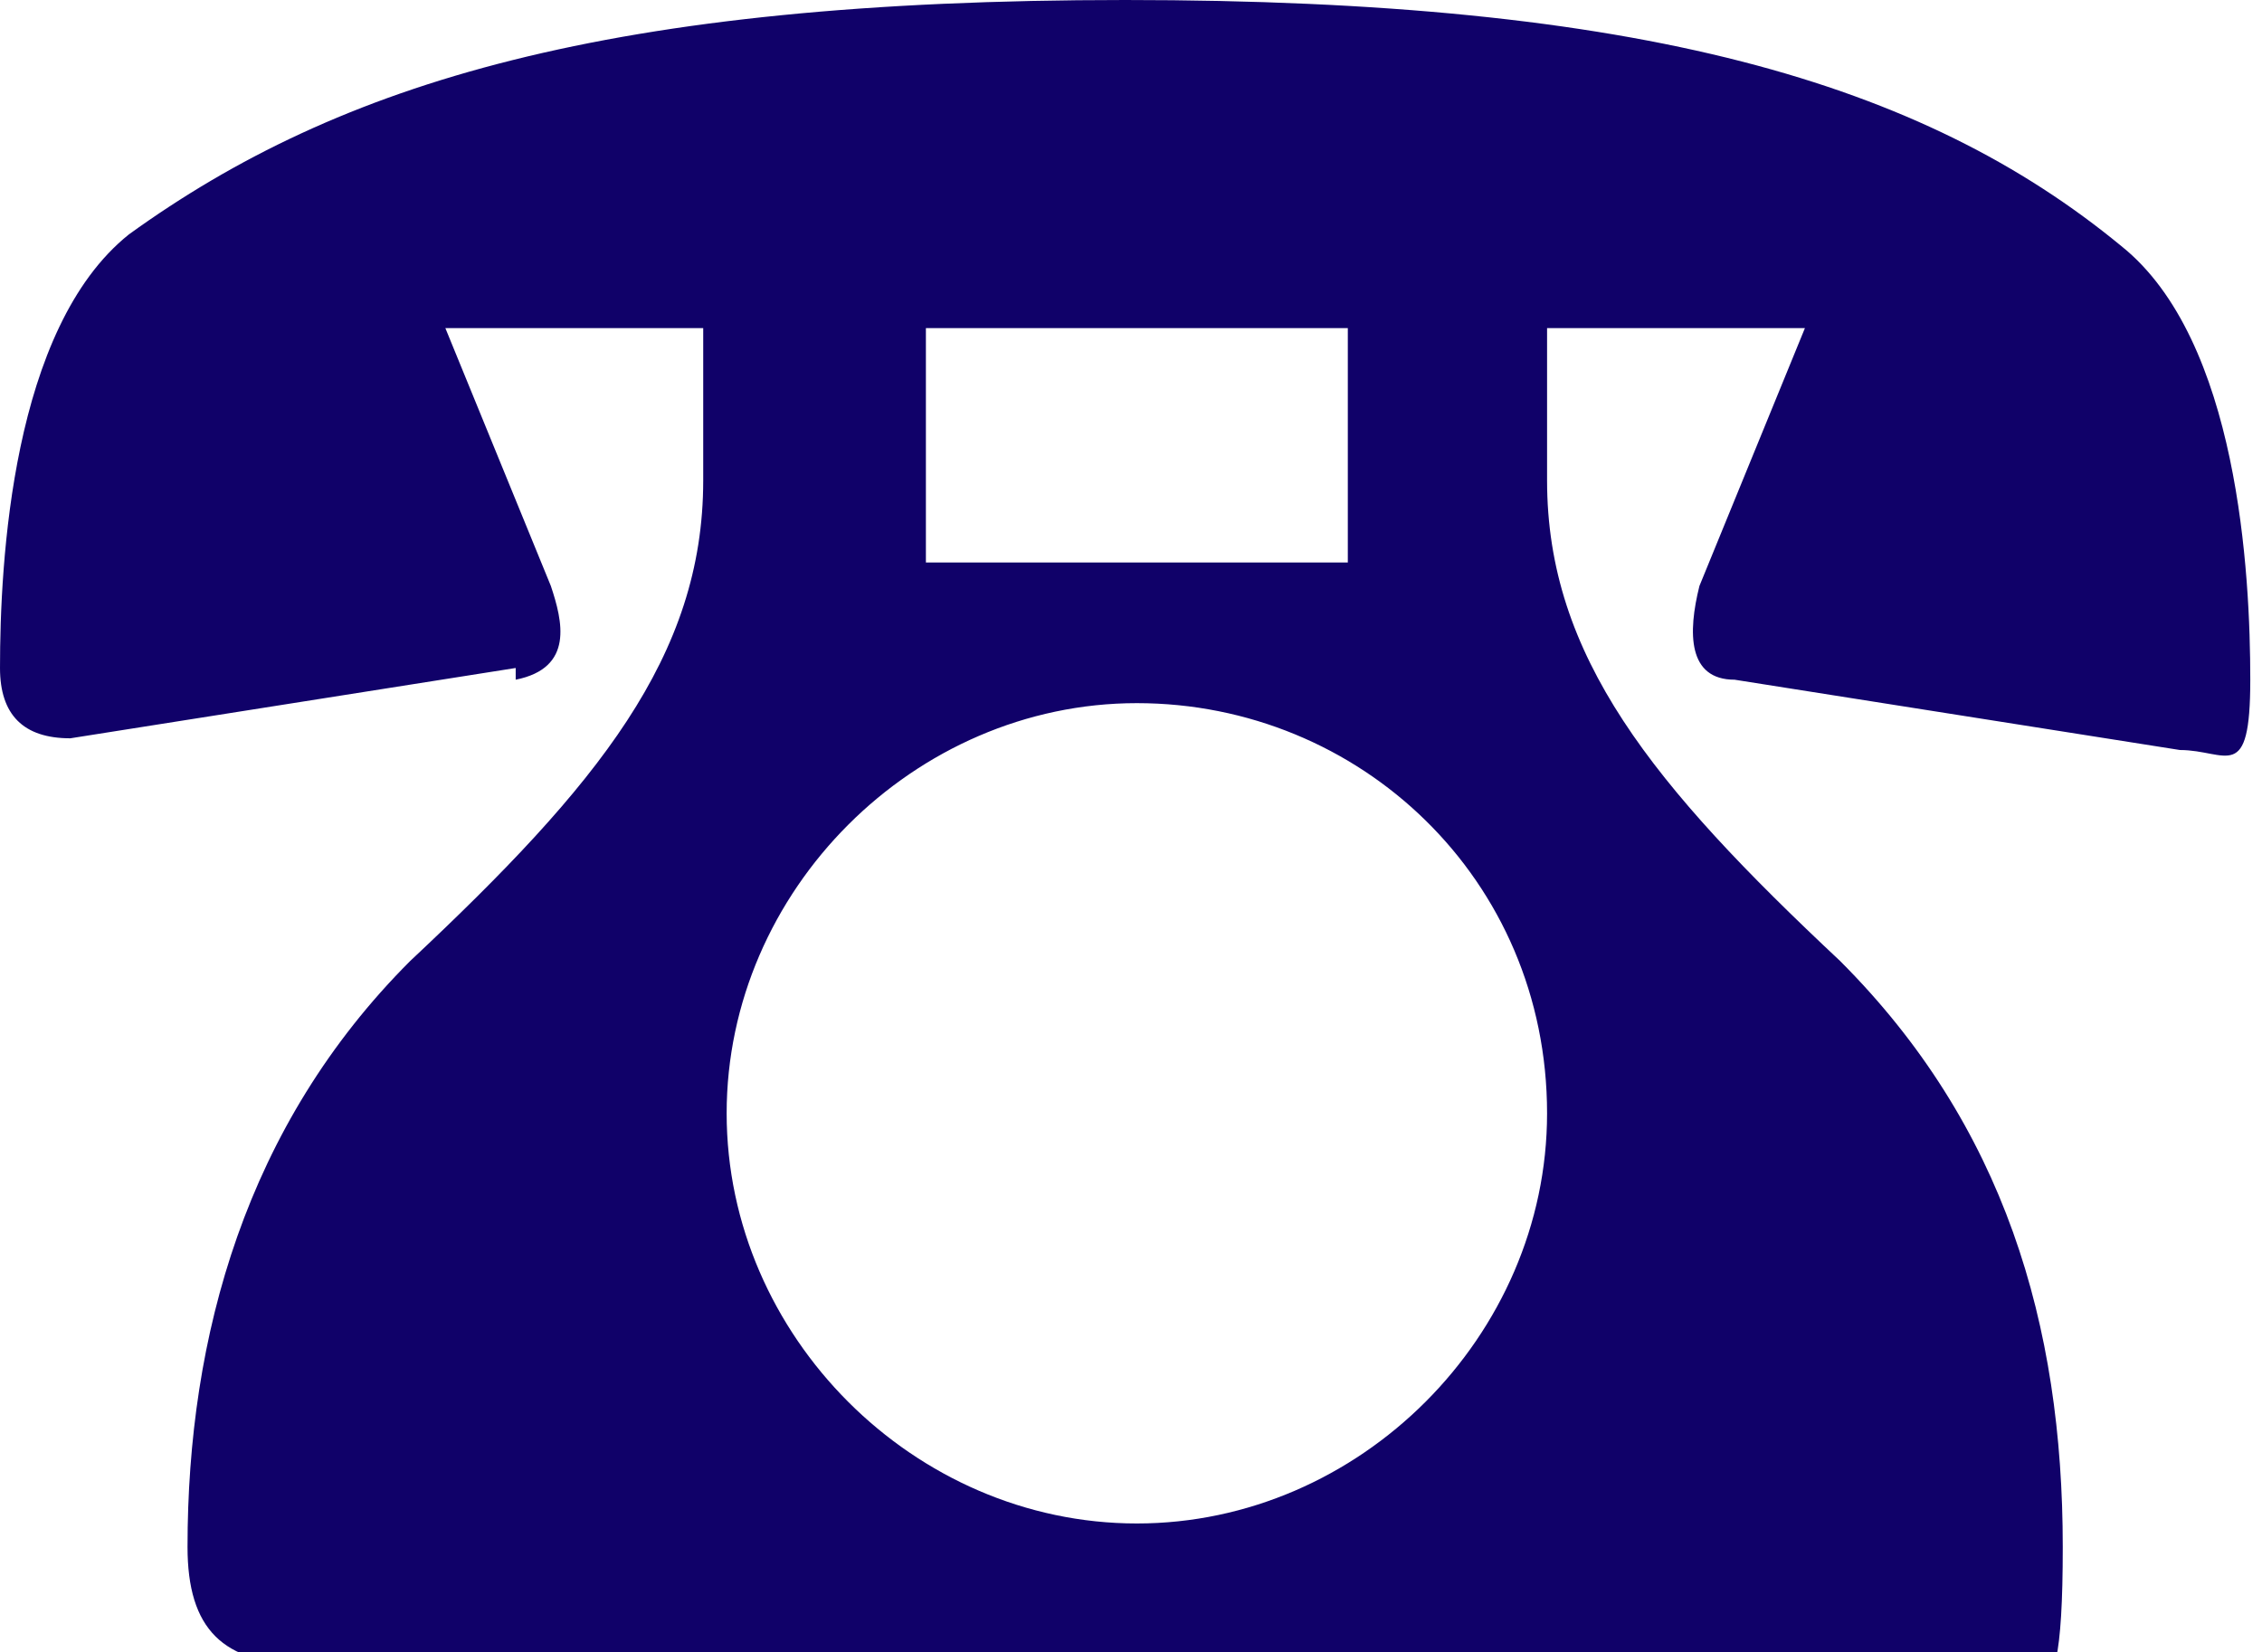<?xml version="1.0" encoding="UTF-8"?><svg id="_レイヤー_2" xmlns="http://www.w3.org/2000/svg" viewBox="0 0 19.3 14.1"><defs><style>.cls-1{fill:#100169;}</style></defs><g id="_レイヤー_2-2"><path class="cls-1" d="M4.4,5.7l-3.8.6c-.4,0-.6-.2-.6-.6,0-.9.1-2.9,1.1-3.7C2.9.7,5.2,0,9.6,0s6.8.7,8.5,2.1c1,.8,1.1,2.8,1.1,3.7s-.2.6-.6.6l-3.8-.6c-.4,0-.4-.4-.3-.8l.9-2.2h-2.2v1.3c0,1.5.9,2.6,2.5,4.1,1.4,1.4,1.9,3.1,1.9,5s-.3,1-1,1H2.6c-.7,0-1-.3-1-1,0-1.8.5-3.6,1.9-5,1.6-1.5,2.5-2.6,2.5-4.1v-1.3h-2.2l.9,2.2c.1.3.2.7-.3.8ZM13.2,9.5c0-2-1.6-3.5-3.5-3.5s-3.5,1.6-3.5,3.5,1.6,3.5,3.5,3.5,3.5-1.6,3.5-3.5ZM7.9,4.8h3.6v-2h-3.6v2Z"/></g></svg>
